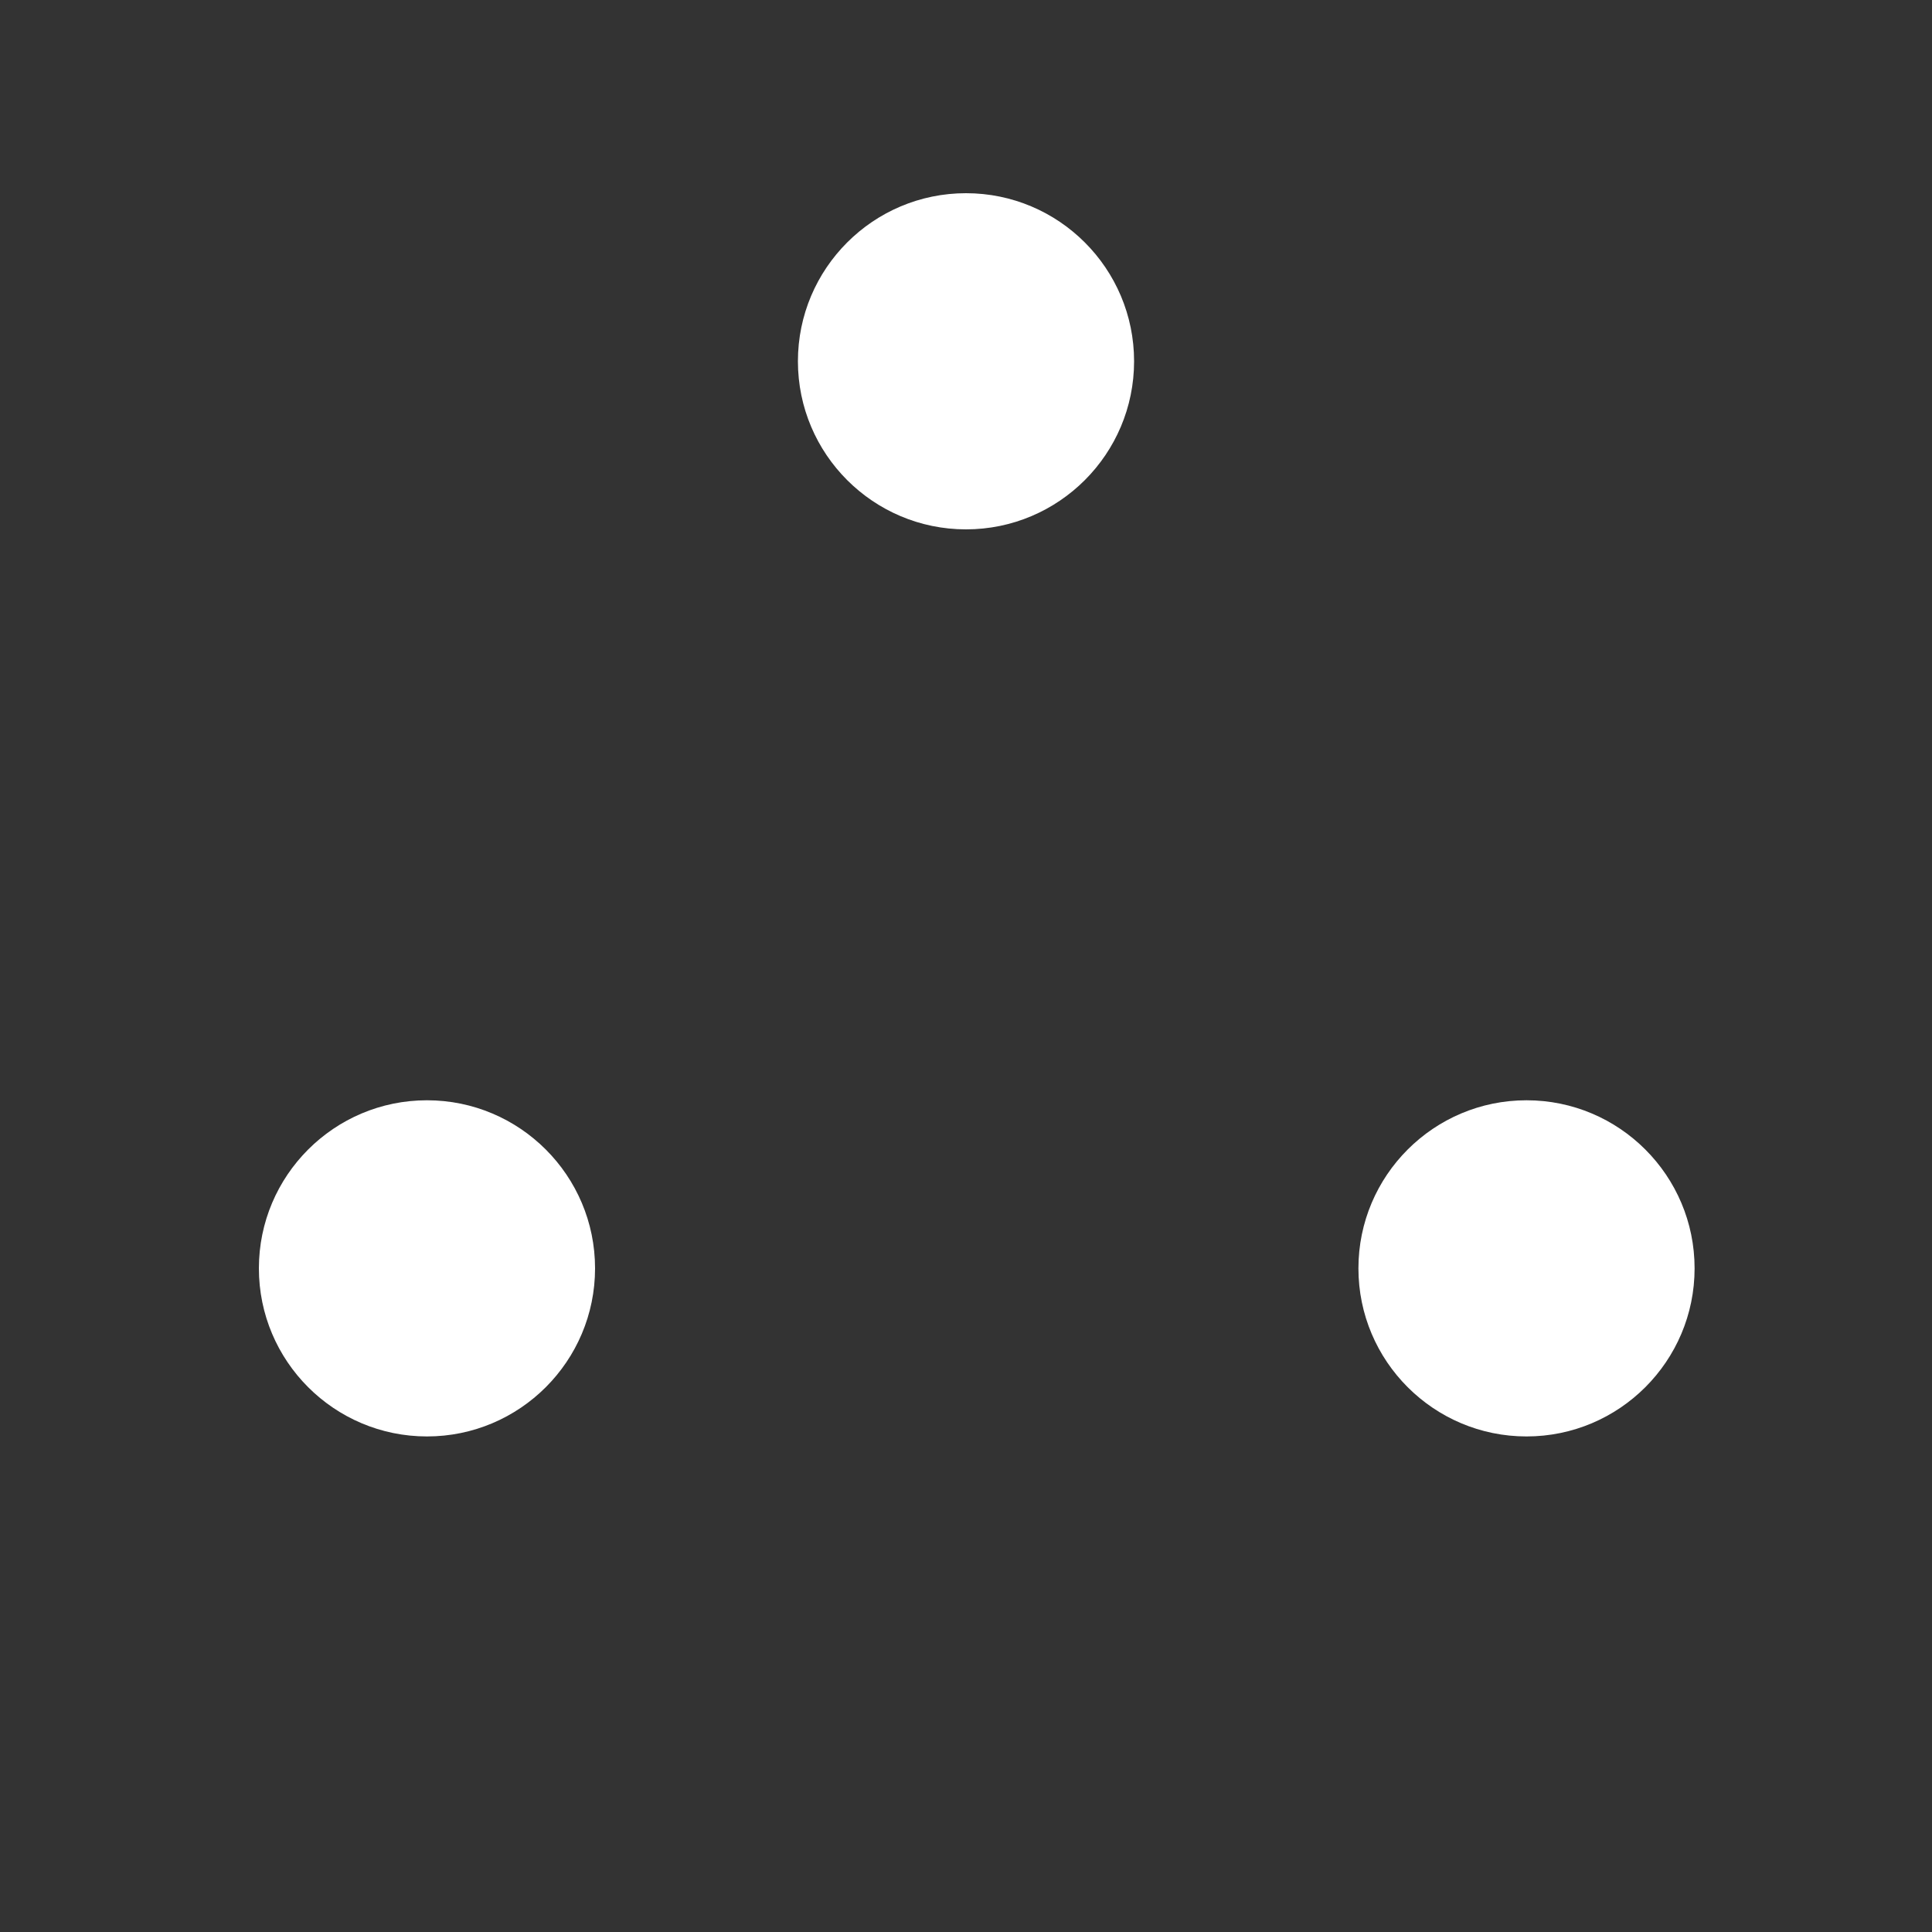<svg xmlns="http://www.w3.org/2000/svg" xmlns:xlink="http://www.w3.org/1999/xlink" xmlns:serif="http://www.serif.com/" width="100%" height="100%" viewBox="0 0 144 144" xml:space="preserve" style="fill-rule:evenodd;clip-rule:evenodd;stroke-linejoin:round;stroke-miterlimit:1.414;"><rect x="0" y="0" width="144" height="144" fill="#333333" stroke="none"/><path d="M31.824,82.008c6.914,0 12.528,5.614 12.528,12.528c0,6.914 -5.614,12.528 -12.528,12.528c-6.914,0 -12.528,-5.614 -12.528,-12.528c0,-6.914 5.614,-12.528 12.528,-12.528Zm81.953,0c6.914,0 12.528,5.614 12.528,12.528c0,6.914 -5.614,12.528 -12.528,12.528c-6.914,0 -12.528,-5.614 -12.528,-12.528c0,-6.914 5.614,-12.528 12.528,-12.528Zm-41.777,-67.608c6.914,0 12.528,5.614 12.528,12.528c0,6.914 -5.614,12.528 -12.528,12.528c-6.914,0 -12.528,-5.614 -12.528,-12.528c0,-6.914 5.614,-12.528 12.528,-12.528Z" style="fill:#fff;"></path></svg>